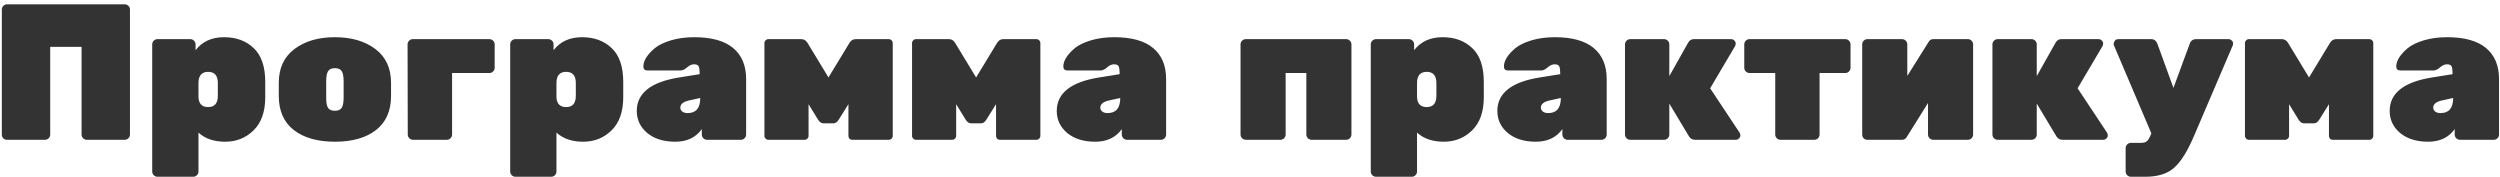 <?xml version="1.0" encoding="UTF-8"?> <svg xmlns="http://www.w3.org/2000/svg" width="465" height="33" viewBox="0 0 465 33" fill="none"> <path d="M1.312 0.8H23.2C23.464 0.8 23.692 0.896 23.884 1.088C24.076 1.28 24.172 1.508 24.172 1.772V25.028C24.172 25.292 24.076 25.52 23.884 25.712C23.692 25.904 23.464 26 23.2 26H16.144C15.88 26 15.652 25.904 15.46 25.712C15.268 25.52 15.172 25.292 15.172 25.028V8.72H9.34V25.028C9.34 25.292 9.244 25.52 9.052 25.712C8.86 25.904 8.632 26 8.368 26H1.312C1.048 26 0.82 25.916 0.628 25.748C0.436 25.556 0.34 25.316 0.34 25.028V1.772C0.34 1.508 0.436 1.28 0.628 1.088C0.82 0.896 1.048 0.8 1.312 0.8ZM49.336 15.236V18.08C49.336 20.768 48.615 22.82 47.175 24.236C45.736 25.652 43.971 26.36 41.883 26.36C39.819 26.36 38.163 25.796 36.916 24.668V31.904C36.916 32.168 36.819 32.396 36.627 32.588C36.435 32.78 36.208 32.876 35.944 32.876H29.284C29.02 32.876 28.791 32.78 28.599 32.588C28.407 32.396 28.311 32.168 28.311 31.904V8.252C28.311 7.988 28.407 7.76 28.599 7.568C28.791 7.376 29.02 7.28 29.284 7.28H35.404C35.667 7.28 35.895 7.376 36.087 7.568C36.279 7.76 36.376 7.988 36.376 8.252V9.332C37.623 7.724 39.388 6.92 41.667 6.92C43.947 6.92 45.795 7.604 47.212 8.972C48.627 10.316 49.336 12.404 49.336 15.236ZM36.916 15.452V18.116C36.987 19.316 37.587 19.916 38.715 19.916C39.916 19.916 40.516 19.22 40.516 17.828V15.452C40.516 14.06 39.916 13.364 38.715 13.364C37.516 13.364 36.916 14.06 36.916 15.452ZM51.854 17.864V15.416C51.854 12.68 52.826 10.58 54.77 9.116C56.714 7.652 59.222 6.92 62.294 6.92C65.366 6.92 67.874 7.652 69.818 9.116C71.762 10.58 72.734 12.68 72.734 15.416V17.864C72.734 20.624 71.798 22.736 69.926 24.2C68.054 25.64 65.51 26.36 62.294 26.36C59.078 26.36 56.534 25.64 54.662 24.2C52.79 22.736 51.854 20.624 51.854 17.864ZM63.914 18.152V15.128C63.914 14.216 63.794 13.58 63.554 13.22C63.314 12.86 62.894 12.68 62.294 12.68C61.694 12.68 61.274 12.86 61.034 13.22C60.794 13.58 60.674 14.216 60.674 15.128V18.152C60.674 19.112 60.794 19.76 61.034 20.096C61.274 20.432 61.694 20.6 62.294 20.6C62.894 20.6 63.314 20.42 63.554 20.06C63.794 19.7 63.914 19.064 63.914 18.152ZM76.78 7.28H91.036C91.3 7.28 91.528 7.376 91.72 7.568C91.912 7.76 92.008 7.988 92.008 8.252V12.608C92.008 12.872 91.912 13.1 91.72 13.292C91.528 13.484 91.3 13.58 91.036 13.58H84.088V25.028C84.088 25.292 83.992 25.52 83.8 25.712C83.608 25.904 83.38 26 83.116 26H76.816C76.552 26 76.324 25.904 76.132 25.712C75.94 25.52 75.844 25.292 75.844 25.028L75.808 8.252C75.808 7.988 75.904 7.76 76.096 7.568C76.288 7.376 76.516 7.28 76.78 7.28ZM115.922 15.236V18.08C115.922 20.768 115.202 22.82 113.762 24.236C112.322 25.652 110.558 26.36 108.47 26.36C106.406 26.36 104.75 25.796 103.502 24.668V31.904C103.502 32.168 103.406 32.396 103.214 32.588C103.022 32.78 102.794 32.876 102.53 32.876H95.87C95.606 32.876 95.377 32.78 95.186 32.588C94.993 32.396 94.897 32.168 94.897 31.904V8.252C94.897 7.988 94.993 7.76 95.186 7.568C95.377 7.376 95.606 7.28 95.87 7.28H101.99C102.254 7.28 102.482 7.376 102.674 7.568C102.866 7.76 102.962 7.988 102.962 8.252V9.332C104.21 7.724 105.974 6.92 108.254 6.92C110.534 6.92 112.382 7.604 113.798 8.972C115.214 10.316 115.922 12.404 115.922 15.236ZM103.502 15.452V18.116C103.574 19.316 104.174 19.916 105.302 19.916C106.502 19.916 107.102 19.22 107.102 17.828V15.452C107.102 14.06 106.502 13.364 105.302 13.364C104.102 13.364 103.502 14.06 103.502 15.452ZM118.44 20.636C118.44 17.324 121.068 15.248 126.324 14.408L130.14 13.796C130.14 13.076 130.08 12.596 129.96 12.356C129.84 12.092 129.552 11.96 129.096 11.96C128.664 11.96 128.232 12.152 127.8 12.536C127.368 12.92 126.96 13.112 126.576 13.112H120.456C119.928 13.112 119.664 12.86 119.664 12.356C119.664 11.828 119.844 11.276 120.204 10.7C120.588 10.1 121.128 9.512 121.824 8.936C122.544 8.36 123.54 7.88 124.812 7.496C126.108 7.112 127.548 6.92 129.132 6.92C132.348 6.92 134.76 7.592 136.368 8.936C137.976 10.28 138.78 12.2 138.78 14.696V25.028C138.78 25.292 138.684 25.52 138.492 25.712C138.3 25.904 138.072 26 137.808 26H131.508C131.244 26 131.016 25.904 130.824 25.712C130.632 25.52 130.536 25.292 130.536 25.028V24.02C129.408 25.58 127.764 26.36 125.604 26.36C123.444 26.36 121.704 25.82 120.384 24.74C119.088 23.636 118.44 22.268 118.44 20.636ZM127.908 21.032C129.468 21.032 130.248 20.096 130.248 18.224L128.124 18.692C127.068 18.932 126.54 19.376 126.54 20.024C126.54 20.312 126.66 20.552 126.9 20.744C127.14 20.936 127.476 21.032 127.908 21.032ZM159.139 7.28H165.295C165.511 7.28 165.691 7.352 165.835 7.496C165.979 7.64 166.051 7.808 166.051 8V25.28C166.051 25.472 165.979 25.64 165.835 25.784C165.691 25.928 165.511 26 165.295 26H158.527C158.311 26 158.131 25.928 157.987 25.784C157.867 25.64 157.807 25.472 157.807 25.28V19.376L156.007 22.256C155.719 22.712 155.395 22.94 155.035 22.94H153.163C152.779 22.94 152.443 22.712 152.155 22.256L150.391 19.376V25.28C150.391 25.472 150.319 25.64 150.175 25.784C150.031 25.928 149.863 26 149.671 26H142.903C142.711 26 142.543 25.928 142.399 25.784C142.255 25.64 142.183 25.472 142.183 25.28V8C142.183 7.808 142.255 7.64 142.399 7.496C142.543 7.352 142.711 7.28 142.903 7.28H149.059C149.539 7.28 149.923 7.52 150.211 8L154.099 14.408L157.987 8C158.275 7.52 158.659 7.28 159.139 7.28ZM186.596 7.28H192.752C192.968 7.28 193.148 7.352 193.292 7.496C193.436 7.64 193.508 7.808 193.508 8V25.28C193.508 25.472 193.436 25.64 193.292 25.784C193.148 25.928 192.968 26 192.752 26H185.984C185.768 26 185.588 25.928 185.444 25.784C185.324 25.64 185.264 25.472 185.264 25.28V19.376L183.464 22.256C183.176 22.712 182.852 22.94 182.492 22.94H180.62C180.236 22.94 179.9 22.712 179.612 22.256L177.848 19.376V25.28C177.848 25.472 177.776 25.64 177.632 25.784C177.488 25.928 177.32 26 177.128 26H170.36C170.168 26 170 25.928 169.856 25.784C169.712 25.64 169.64 25.472 169.64 25.28V8C169.64 7.808 169.712 7.64 169.856 7.496C170 7.352 170.168 7.28 170.36 7.28H176.516C176.996 7.28 177.38 7.52 177.668 8L181.556 14.408L185.444 8C185.732 7.52 186.116 7.28 186.596 7.28ZM196.557 20.636C196.557 17.324 199.185 15.248 204.441 14.408L208.257 13.796C208.257 13.076 208.197 12.596 208.077 12.356C207.957 12.092 207.669 11.96 207.213 11.96C206.781 11.96 206.349 12.152 205.917 12.536C205.485 12.92 205.077 13.112 204.693 13.112H198.573C198.045 13.112 197.781 12.86 197.781 12.356C197.781 11.828 197.961 11.276 198.321 10.7C198.705 10.1 199.245 9.512 199.941 8.936C200.661 8.36 201.657 7.88 202.929 7.496C204.225 7.112 205.665 6.92 207.249 6.92C210.465 6.92 212.877 7.592 214.485 8.936C216.093 10.28 216.897 12.2 216.897 14.696V25.028C216.897 25.292 216.801 25.52 216.609 25.712C216.417 25.904 216.189 26 215.925 26H209.625C209.361 26 209.133 25.904 208.941 25.712C208.749 25.52 208.653 25.292 208.653 25.028V24.02C207.525 25.58 205.881 26.36 203.721 26.36C201.561 26.36 199.821 25.82 198.501 24.74C197.205 23.636 196.557 22.268 196.557 20.636ZM206.025 21.032C207.585 21.032 208.365 20.096 208.365 18.224L206.241 18.692C205.185 18.932 204.657 19.376 204.657 20.024C204.657 20.312 204.777 20.552 205.017 20.744C205.257 20.936 205.593 21.032 206.025 21.032ZM250.397 26H243.953C243.689 26 243.461 25.904 243.269 25.712C243.077 25.52 242.981 25.292 242.981 25.028V13.58H239.129V25.028C239.129 25.292 239.033 25.52 238.841 25.712C238.649 25.904 238.421 26 238.157 26H231.713C231.449 26 231.221 25.904 231.029 25.712C230.837 25.52 230.741 25.292 230.741 25.028V8.252C230.741 7.988 230.837 7.76 231.029 7.568C231.221 7.376 231.449 7.28 231.713 7.28H250.397C250.661 7.28 250.889 7.376 251.081 7.568C251.273 7.76 251.369 7.988 251.369 8.252V25.028C251.369 25.292 251.273 25.52 251.081 25.712C250.889 25.904 250.661 26 250.397 26ZM275.988 15.236V18.08C275.988 20.768 275.268 22.82 273.828 24.236C272.388 25.652 270.624 26.36 268.536 26.36C266.472 26.36 264.816 25.796 263.568 24.668V31.904C263.568 32.168 263.472 32.396 263.28 32.588C263.088 32.78 262.86 32.876 262.596 32.876H255.936C255.672 32.876 255.444 32.78 255.252 32.588C255.06 32.396 254.964 32.168 254.964 31.904V8.252C254.964 7.988 255.06 7.76 255.252 7.568C255.444 7.376 255.672 7.28 255.936 7.28H262.056C262.32 7.28 262.548 7.376 262.74 7.568C262.932 7.76 263.028 7.988 263.028 8.252V9.332C264.276 7.724 266.04 6.92 268.32 6.92C270.6 6.92 272.448 7.604 273.864 8.972C275.28 10.316 275.988 12.404 275.988 15.236ZM263.568 15.452V18.116C263.64 19.316 264.24 19.916 265.368 19.916C266.568 19.916 267.168 19.22 267.168 17.828V15.452C267.168 14.06 266.568 13.364 265.368 13.364C264.168 13.364 263.568 14.06 263.568 15.452ZM278.506 20.636C278.506 17.324 281.134 15.248 286.39 14.408L290.206 13.796C290.206 13.076 290.146 12.596 290.026 12.356C289.906 12.092 289.618 11.96 289.162 11.96C288.73 11.96 288.298 12.152 287.866 12.536C287.434 12.92 287.026 13.112 286.642 13.112H280.522C279.994 13.112 279.73 12.86 279.73 12.356C279.73 11.828 279.91 11.276 280.27 10.7C280.654 10.1 281.194 9.512 281.89 8.936C282.61 8.36 283.606 7.88 284.878 7.496C286.174 7.112 287.614 6.92 289.198 6.92C292.414 6.92 294.826 7.592 296.434 8.936C298.042 10.28 298.846 12.2 298.846 14.696V25.028C298.846 25.292 298.75 25.52 298.558 25.712C298.366 25.904 298.138 26 297.874 26H291.574C291.31 26 291.082 25.904 290.89 25.712C290.698 25.52 290.602 25.292 290.602 25.028V24.02C289.474 25.58 287.83 26.36 285.67 26.36C283.51 26.36 281.77 25.82 280.45 24.74C279.154 23.636 278.506 22.268 278.506 20.636ZM287.974 21.032C289.534 21.032 290.314 20.096 290.314 18.224L288.19 18.692C287.134 18.932 286.606 19.376 286.606 20.024C286.606 20.312 286.726 20.552 286.966 20.744C287.206 20.936 287.542 21.032 287.974 21.032ZM310.493 8.252V14.156L314.021 7.892C314.261 7.484 314.609 7.28 315.065 7.28H321.977C322.217 7.28 322.421 7.364 322.589 7.532C322.757 7.7 322.841 7.892 322.841 8.108C322.841 8.324 322.781 8.516 322.661 8.684L318.089 16.424L323.561 24.668C323.657 24.812 323.705 24.992 323.705 25.208C323.705 25.4 323.621 25.58 323.453 25.748C323.285 25.916 323.081 26 322.841 26H315.281C314.801 26 314.429 25.796 314.165 25.388L310.493 19.268V25.028C310.493 25.292 310.397 25.52 310.205 25.712C310.013 25.904 309.785 26 309.521 26H303.221C302.957 26 302.729 25.904 302.537 25.712C302.345 25.52 302.249 25.292 302.249 25.028V8.252C302.249 7.988 302.345 7.76 302.537 7.568C302.729 7.376 302.957 7.28 303.221 7.28H309.521C309.785 7.28 310.013 7.376 310.205 7.568C310.397 7.76 310.493 7.988 310.493 8.252ZM325.406 7.28H343.226C343.49 7.28 343.718 7.376 343.91 7.568C344.102 7.76 344.198 7.988 344.198 8.252V12.608C344.198 12.872 344.102 13.1 343.91 13.292C343.718 13.484 343.49 13.58 343.226 13.58H338.438V25.028C338.438 25.292 338.342 25.52 338.15 25.712C337.958 25.904 337.73 26 337.466 26H331.166C330.902 26 330.674 25.904 330.482 25.712C330.29 25.52 330.194 25.292 330.194 25.028V13.58H325.406C325.142 13.58 324.914 13.484 324.722 13.292C324.53 13.1 324.434 12.872 324.434 12.608V8.252C324.434 7.988 324.53 7.76 324.722 7.568C324.914 7.376 325.142 7.28 325.406 7.28ZM366.026 26H359.582C359.318 26 359.09 25.904 358.898 25.712C358.706 25.52 358.61 25.292 358.61 25.028V19.16L354.578 25.604C354.386 25.868 354.11 26 353.75 26H347.306C347.042 26 346.814 25.904 346.622 25.712C346.454 25.52 346.37 25.292 346.37 25.028V8.252C346.37 7.988 346.466 7.76 346.658 7.568C346.85 7.376 347.078 7.28 347.342 7.28H353.786C354.05 7.28 354.278 7.376 354.47 7.568C354.662 7.76 354.758 7.988 354.758 8.252V14.12L358.754 7.748C358.946 7.436 359.222 7.28 359.582 7.28H366.026C366.29 7.28 366.518 7.376 366.71 7.568C366.902 7.76 366.998 7.988 366.998 8.252V25.028C366.998 25.292 366.902 25.52 366.71 25.712C366.518 25.904 366.29 26 366.026 26ZM378.837 8.252V14.156L382.365 7.892C382.605 7.484 382.953 7.28 383.409 7.28H390.321C390.561 7.28 390.765 7.364 390.933 7.532C391.101 7.7 391.185 7.892 391.185 8.108C391.185 8.324 391.125 8.516 391.005 8.684L386.433 16.424L391.905 24.668C392.001 24.812 392.049 24.992 392.049 25.208C392.049 25.4 391.965 25.58 391.797 25.748C391.629 25.916 391.425 26 391.185 26H383.625C383.145 26 382.773 25.796 382.509 25.388L378.837 19.268V25.028C378.837 25.292 378.741 25.52 378.549 25.712C378.357 25.904 378.129 26 377.865 26H371.565C371.301 26 371.073 25.904 370.881 25.712C370.689 25.52 370.593 25.292 370.593 25.028V8.252C370.593 7.988 370.689 7.76 370.881 7.568C371.073 7.376 371.301 7.28 371.565 7.28H377.865C378.129 7.28 378.357 7.376 378.549 7.568C378.741 7.76 378.837 7.988 378.837 8.252ZM396.342 26.576H398.142C398.718 26.576 399.114 26.468 399.33 26.252C399.57 26.06 399.846 25.58 400.158 24.812L393.174 8.396C393.15 8.324 393.138 8.24 393.138 8.144C393.234 7.568 393.534 7.28 394.038 7.28H400.122C400.674 7.28 401.058 7.568 401.274 8.144L404.262 16.352L407.286 8.144C407.478 7.568 407.886 7.28 408.51 7.28H414.522C414.738 7.28 414.93 7.364 415.098 7.532C415.266 7.676 415.35 7.844 415.35 8.036C415.35 8.228 415.338 8.348 415.314 8.396L408.15 25.136C406.902 28.088 405.642 30.116 404.37 31.22C403.122 32.324 401.346 32.876 399.042 32.876H396.342C396.078 32.876 395.85 32.78 395.658 32.588C395.466 32.396 395.37 32.168 395.37 31.904V27.548C395.37 27.284 395.466 27.056 395.658 26.864C395.85 26.672 396.078 26.576 396.342 26.576ZM434.518 7.28H440.674C440.89 7.28 441.07 7.352 441.214 7.496C441.358 7.64 441.43 7.808 441.43 8V25.28C441.43 25.472 441.358 25.64 441.214 25.784C441.07 25.928 440.89 26 440.674 26H433.906C433.69 26 433.51 25.928 433.366 25.784C433.246 25.64 433.186 25.472 433.186 25.28V19.376L431.386 22.256C431.098 22.712 430.774 22.94 430.414 22.94H428.542C428.158 22.94 427.822 22.712 427.534 22.256L425.77 19.376V25.28C425.77 25.472 425.698 25.64 425.554 25.784C425.41 25.928 425.242 26 425.05 26H418.282C418.09 26 417.922 25.928 417.778 25.784C417.634 25.64 417.562 25.472 417.562 25.28V8C417.562 7.808 417.634 7.64 417.778 7.496C417.922 7.352 418.09 7.28 418.282 7.28H424.438C424.918 7.28 425.302 7.52 425.59 8L429.478 14.408L433.366 8C433.654 7.52 434.038 7.28 434.518 7.28ZM444.479 20.636C444.479 17.324 447.107 15.248 452.363 14.408L456.179 13.796C456.179 13.076 456.119 12.596 455.999 12.356C455.879 12.092 455.591 11.96 455.135 11.96C454.703 11.96 454.271 12.152 453.839 12.536C453.407 12.92 452.999 13.112 452.615 13.112H446.495C445.967 13.112 445.703 12.86 445.703 12.356C445.703 11.828 445.883 11.276 446.243 10.7C446.627 10.1 447.167 9.512 447.863 8.936C448.583 8.36 449.579 7.88 450.851 7.496C452.147 7.112 453.587 6.92 455.171 6.92C458.387 6.92 460.799 7.592 462.407 8.936C464.015 10.28 464.819 12.2 464.819 14.696V25.028C464.819 25.292 464.723 25.52 464.531 25.712C464.339 25.904 464.111 26 463.847 26H457.547C457.283 26 457.055 25.904 456.863 25.712C456.671 25.52 456.575 25.292 456.575 25.028V24.02C455.447 25.58 453.803 26.36 451.643 26.36C449.483 26.36 447.743 25.82 446.423 24.74C445.127 23.636 444.479 22.268 444.479 20.636ZM453.947 21.032C455.507 21.032 456.287 20.096 456.287 18.224L454.163 18.692C453.107 18.932 452.579 19.376 452.579 20.024C452.579 20.312 452.699 20.552 452.939 20.744C453.179 20.936 453.515 21.032 453.947 21.032Z" fill="#333333"></path> </svg> 